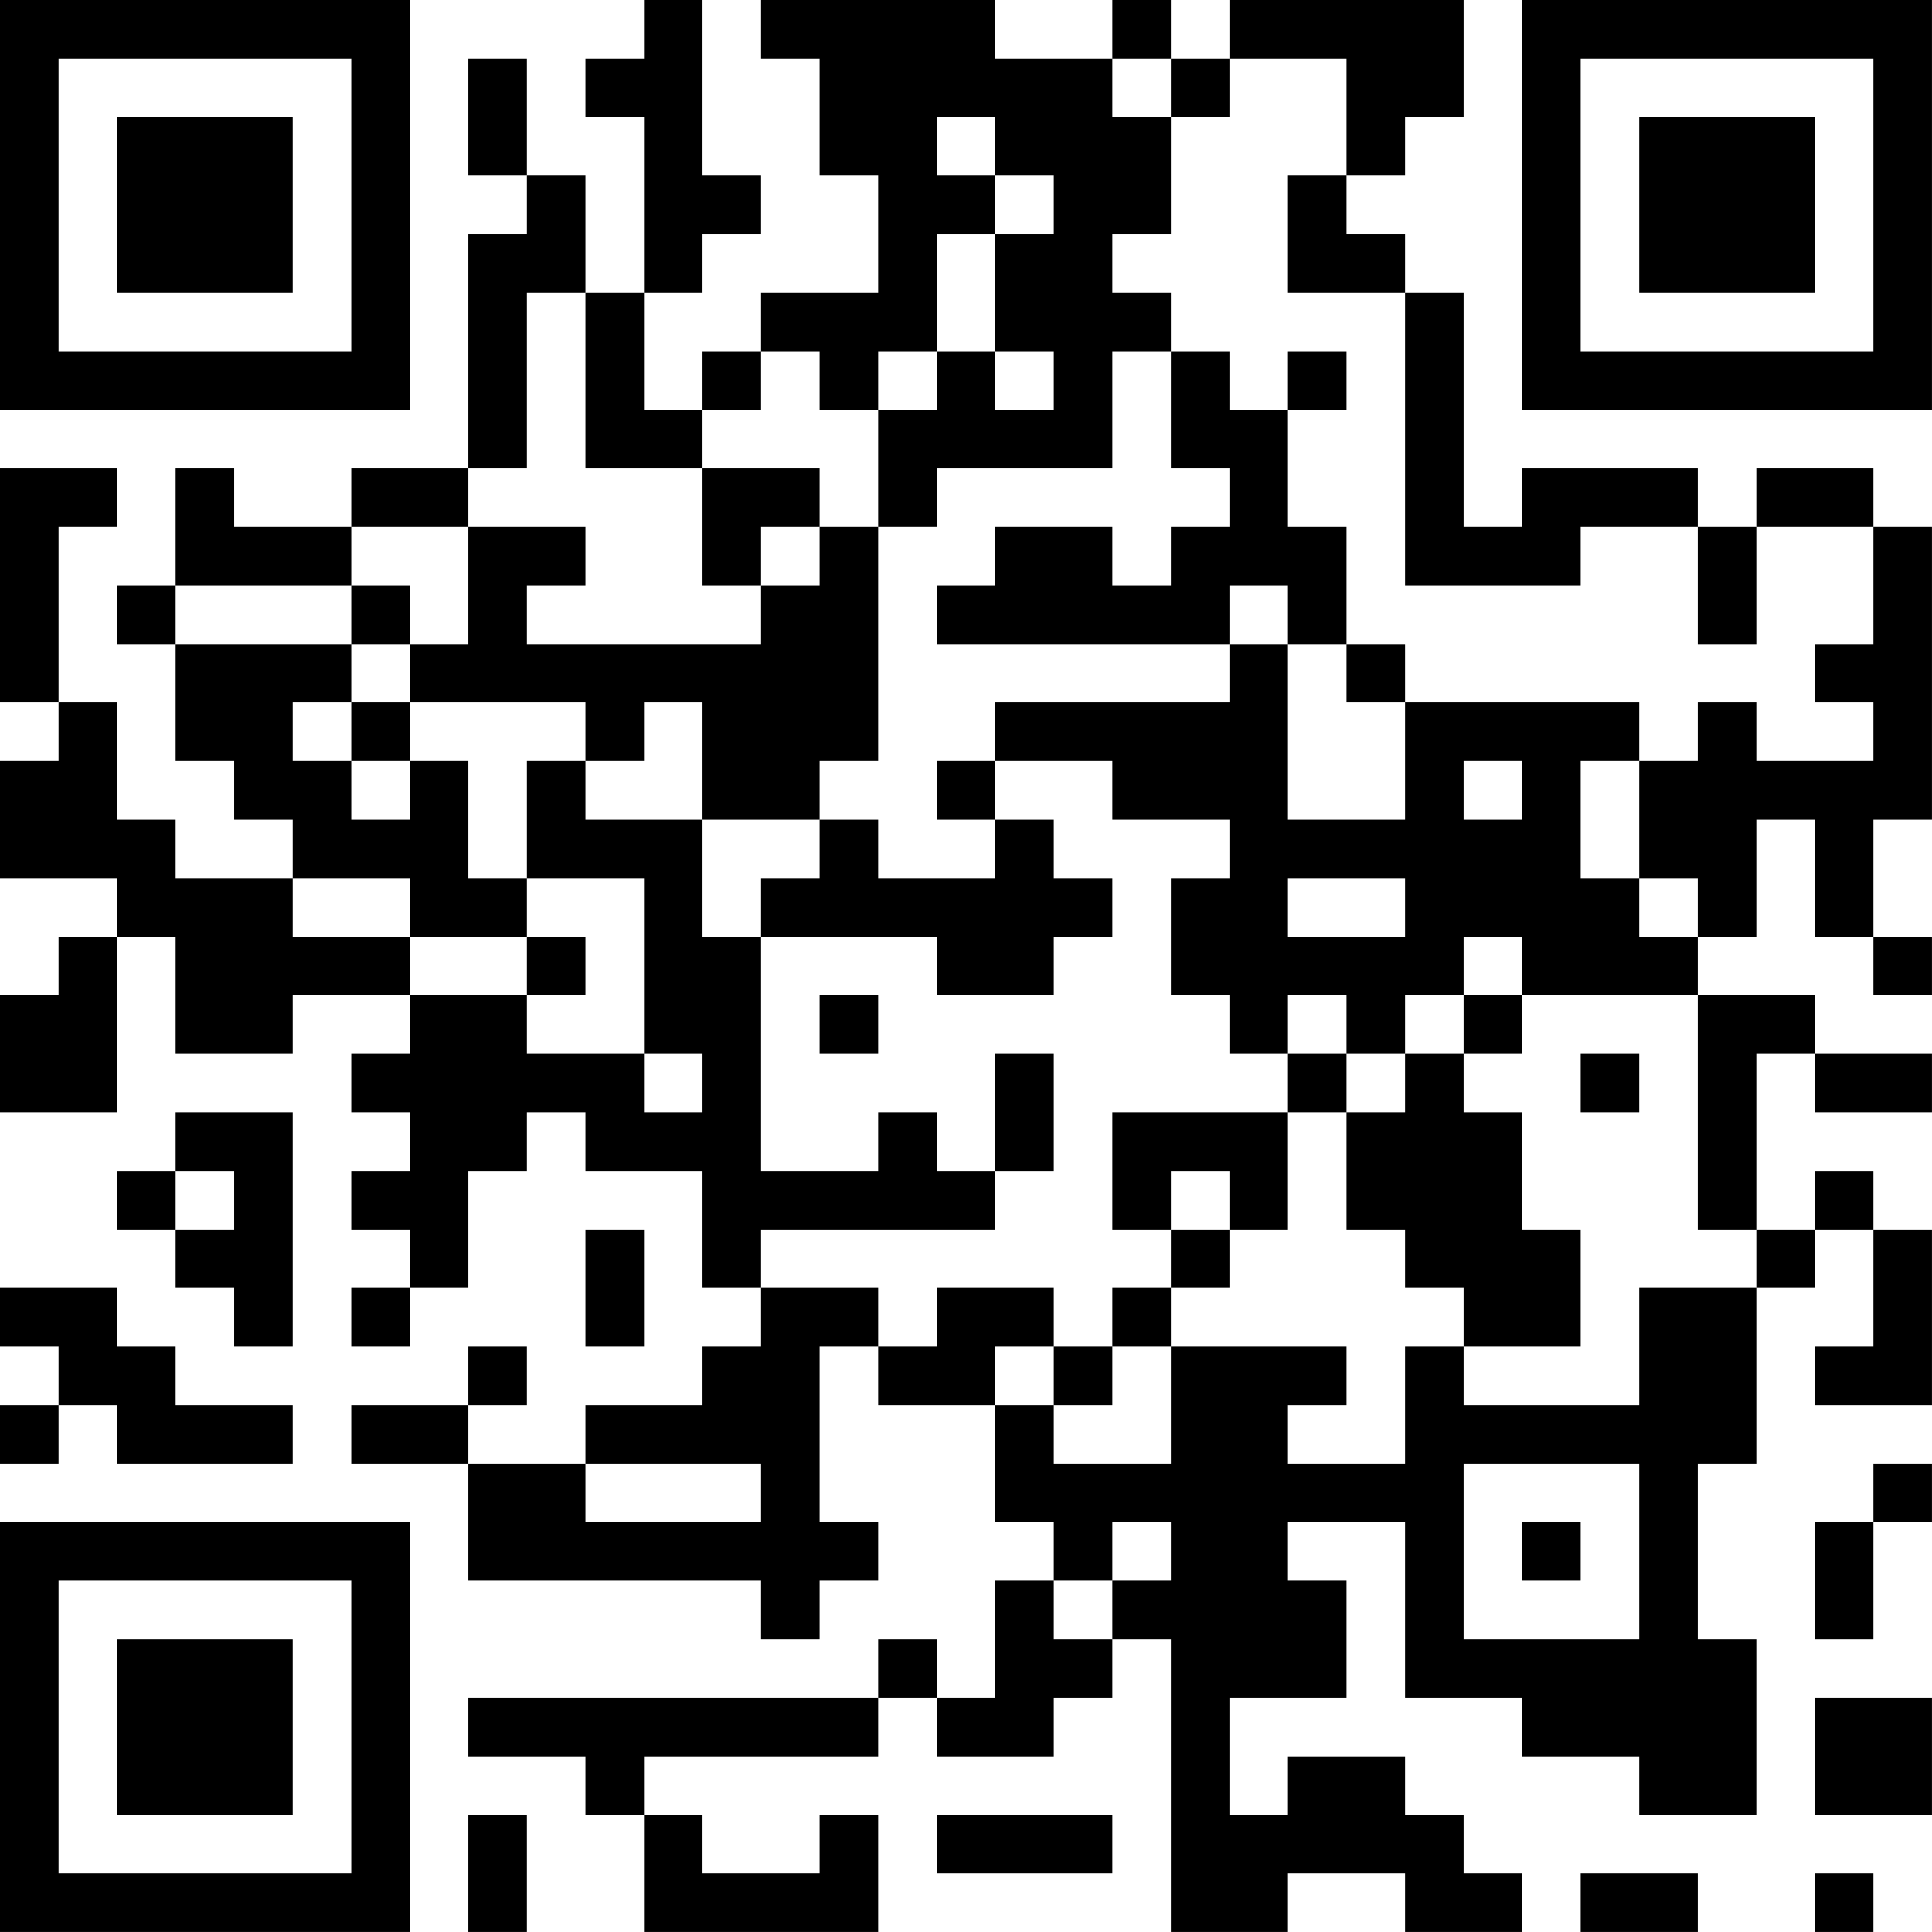 <?xml version="1.0" encoding="UTF-8"?>
<svg xmlns="http://www.w3.org/2000/svg" version="1.1" width="400" height="400" viewBox="0 0 400 400"><rect x="0" y="0" width="400" height="400" fill="#ffffff"/><g transform="scale(12.121)"><g transform="translate(0,0)"><path fill-rule="evenodd" d="M11 0L11 1L10 1L10 2L11 2L11 5L10 5L10 3L9 3L9 1L8 1L8 3L9 3L9 4L8 4L8 8L6 8L6 9L4 9L4 8L3 8L3 10L2 10L2 11L3 11L3 13L4 13L4 14L5 14L5 15L3 15L3 14L2 14L2 12L1 12L1 9L2 9L2 8L0 8L0 12L1 12L1 13L0 13L0 15L2 15L2 16L1 16L1 17L0 17L0 19L2 19L2 16L3 16L3 18L5 18L5 17L7 17L7 18L6 18L6 19L7 19L7 20L6 20L6 21L7 21L7 22L6 22L6 23L7 23L7 22L8 22L8 20L9 20L9 19L10 19L10 20L12 20L12 22L13 22L13 23L12 23L12 24L10 24L10 25L8 25L8 24L9 24L9 23L8 23L8 24L6 24L6 25L8 25L8 27L13 27L13 28L14 28L14 27L15 27L15 26L14 26L14 23L15 23L15 24L17 24L17 26L18 26L18 27L17 27L17 29L16 29L16 28L15 28L15 29L8 29L8 30L10 30L10 31L11 31L11 33L15 33L15 31L14 31L14 32L12 32L12 31L11 31L11 30L15 30L15 29L16 29L16 30L18 30L18 29L19 29L19 28L20 28L20 33L22 33L22 32L24 32L24 33L26 33L26 32L25 32L25 31L24 31L24 30L22 30L22 31L21 31L21 29L23 29L23 27L22 27L22 26L24 26L24 29L26 29L26 30L28 30L28 31L30 31L30 28L29 28L29 25L30 25L30 22L31 22L31 21L32 21L32 23L31 23L31 24L33 24L33 21L32 21L32 20L31 20L31 21L30 21L30 18L31 18L31 19L33 19L33 18L31 18L31 17L29 17L29 16L30 16L30 14L31 14L31 16L32 16L32 17L33 17L33 16L32 16L32 14L33 14L33 9L32 9L32 8L30 8L30 9L29 9L29 8L26 8L26 9L25 9L25 5L24 5L24 4L23 4L23 3L24 3L24 2L25 2L25 0L21 0L21 1L20 1L20 0L19 0L19 1L17 1L17 0L13 0L13 1L14 1L14 3L15 3L15 5L13 5L13 6L12 6L12 7L11 7L11 5L12 5L12 4L13 4L13 3L12 3L12 0ZM19 1L19 2L20 2L20 4L19 4L19 5L20 5L20 6L19 6L19 8L16 8L16 9L15 9L15 7L16 7L16 6L17 6L17 7L18 7L18 6L17 6L17 4L18 4L18 3L17 3L17 2L16 2L16 3L17 3L17 4L16 4L16 6L15 6L15 7L14 7L14 6L13 6L13 7L12 7L12 8L10 8L10 5L9 5L9 8L8 8L8 9L6 9L6 10L3 10L3 11L6 11L6 12L5 12L5 13L6 13L6 14L7 14L7 13L8 13L8 15L9 15L9 16L7 16L7 15L5 15L5 16L7 16L7 17L9 17L9 18L11 18L11 19L12 19L12 18L11 18L11 15L9 15L9 13L10 13L10 14L12 14L12 16L13 16L13 20L15 20L15 19L16 19L16 20L17 20L17 21L13 21L13 22L15 22L15 23L16 23L16 22L18 22L18 23L17 23L17 24L18 24L18 25L20 25L20 23L23 23L23 24L22 24L22 25L24 25L24 23L25 23L25 24L28 24L28 22L30 22L30 21L29 21L29 17L26 17L26 16L25 16L25 17L24 17L24 18L23 18L23 17L22 17L22 18L21 18L21 17L20 17L20 15L21 15L21 14L19 14L19 13L17 13L17 12L21 12L21 11L22 11L22 14L24 14L24 12L28 12L28 13L27 13L27 15L28 15L28 16L29 16L29 15L28 15L28 13L29 13L29 12L30 12L30 13L32 13L32 12L31 12L31 11L32 11L32 9L30 9L30 11L29 11L29 9L27 9L27 10L24 10L24 5L22 5L22 3L23 3L23 1L21 1L21 2L20 2L20 1ZM20 6L20 8L21 8L21 9L20 9L20 10L19 10L19 9L17 9L17 10L16 10L16 11L21 11L21 10L22 10L22 11L23 11L23 12L24 12L24 11L23 11L23 9L22 9L22 7L23 7L23 6L22 6L22 7L21 7L21 6ZM12 8L12 10L13 10L13 11L9 11L9 10L10 10L10 9L8 9L8 11L7 11L7 10L6 10L6 11L7 11L7 12L6 12L6 13L7 13L7 12L10 12L10 13L11 13L11 12L12 12L12 14L14 14L14 15L13 15L13 16L16 16L16 17L18 17L18 16L19 16L19 15L18 15L18 14L17 14L17 13L16 13L16 14L17 14L17 15L15 15L15 14L14 14L14 13L15 13L15 9L14 9L14 8ZM13 9L13 10L14 10L14 9ZM25 13L25 14L26 14L26 13ZM22 15L22 16L24 16L24 15ZM9 16L9 17L10 17L10 16ZM14 17L14 18L15 18L15 17ZM25 17L25 18L24 18L24 19L23 19L23 18L22 18L22 19L19 19L19 21L20 21L20 22L19 22L19 23L18 23L18 24L19 24L19 23L20 23L20 22L21 22L21 21L22 21L22 19L23 19L23 21L24 21L24 22L25 22L25 23L27 23L27 21L26 21L26 19L25 19L25 18L26 18L26 17ZM17 18L17 20L18 20L18 18ZM27 18L27 19L28 19L28 18ZM3 19L3 20L2 20L2 21L3 21L3 22L4 22L4 23L5 23L5 19ZM3 20L3 21L4 21L4 20ZM20 20L20 21L21 21L21 20ZM10 21L10 23L11 23L11 21ZM0 22L0 23L1 23L1 24L0 24L0 25L1 25L1 24L2 24L2 25L5 25L5 24L3 24L3 23L2 23L2 22ZM10 25L10 26L13 26L13 25ZM25 25L25 28L28 28L28 25ZM32 25L32 26L31 26L31 28L32 28L32 26L33 26L33 25ZM19 26L19 27L18 27L18 28L19 28L19 27L20 27L20 26ZM26 26L26 27L27 27L27 26ZM31 29L31 31L33 31L33 29ZM8 31L8 33L9 33L9 31ZM16 31L16 32L19 32L19 31ZM27 32L27 33L29 33L29 32ZM31 32L31 33L32 33L32 32ZM0 0L0 7L7 7L7 0ZM1 1L1 6L6 6L6 1ZM2 2L2 5L5 5L5 2ZM26 0L26 7L33 7L33 0ZM27 1L27 6L32 6L32 1ZM28 2L28 5L31 5L31 2ZM0 26L0 33L7 33L7 26ZM1 27L1 32L6 32L6 27ZM2 28L2 31L5 31L5 28Z" fill="#000000"/></g></g></svg>
